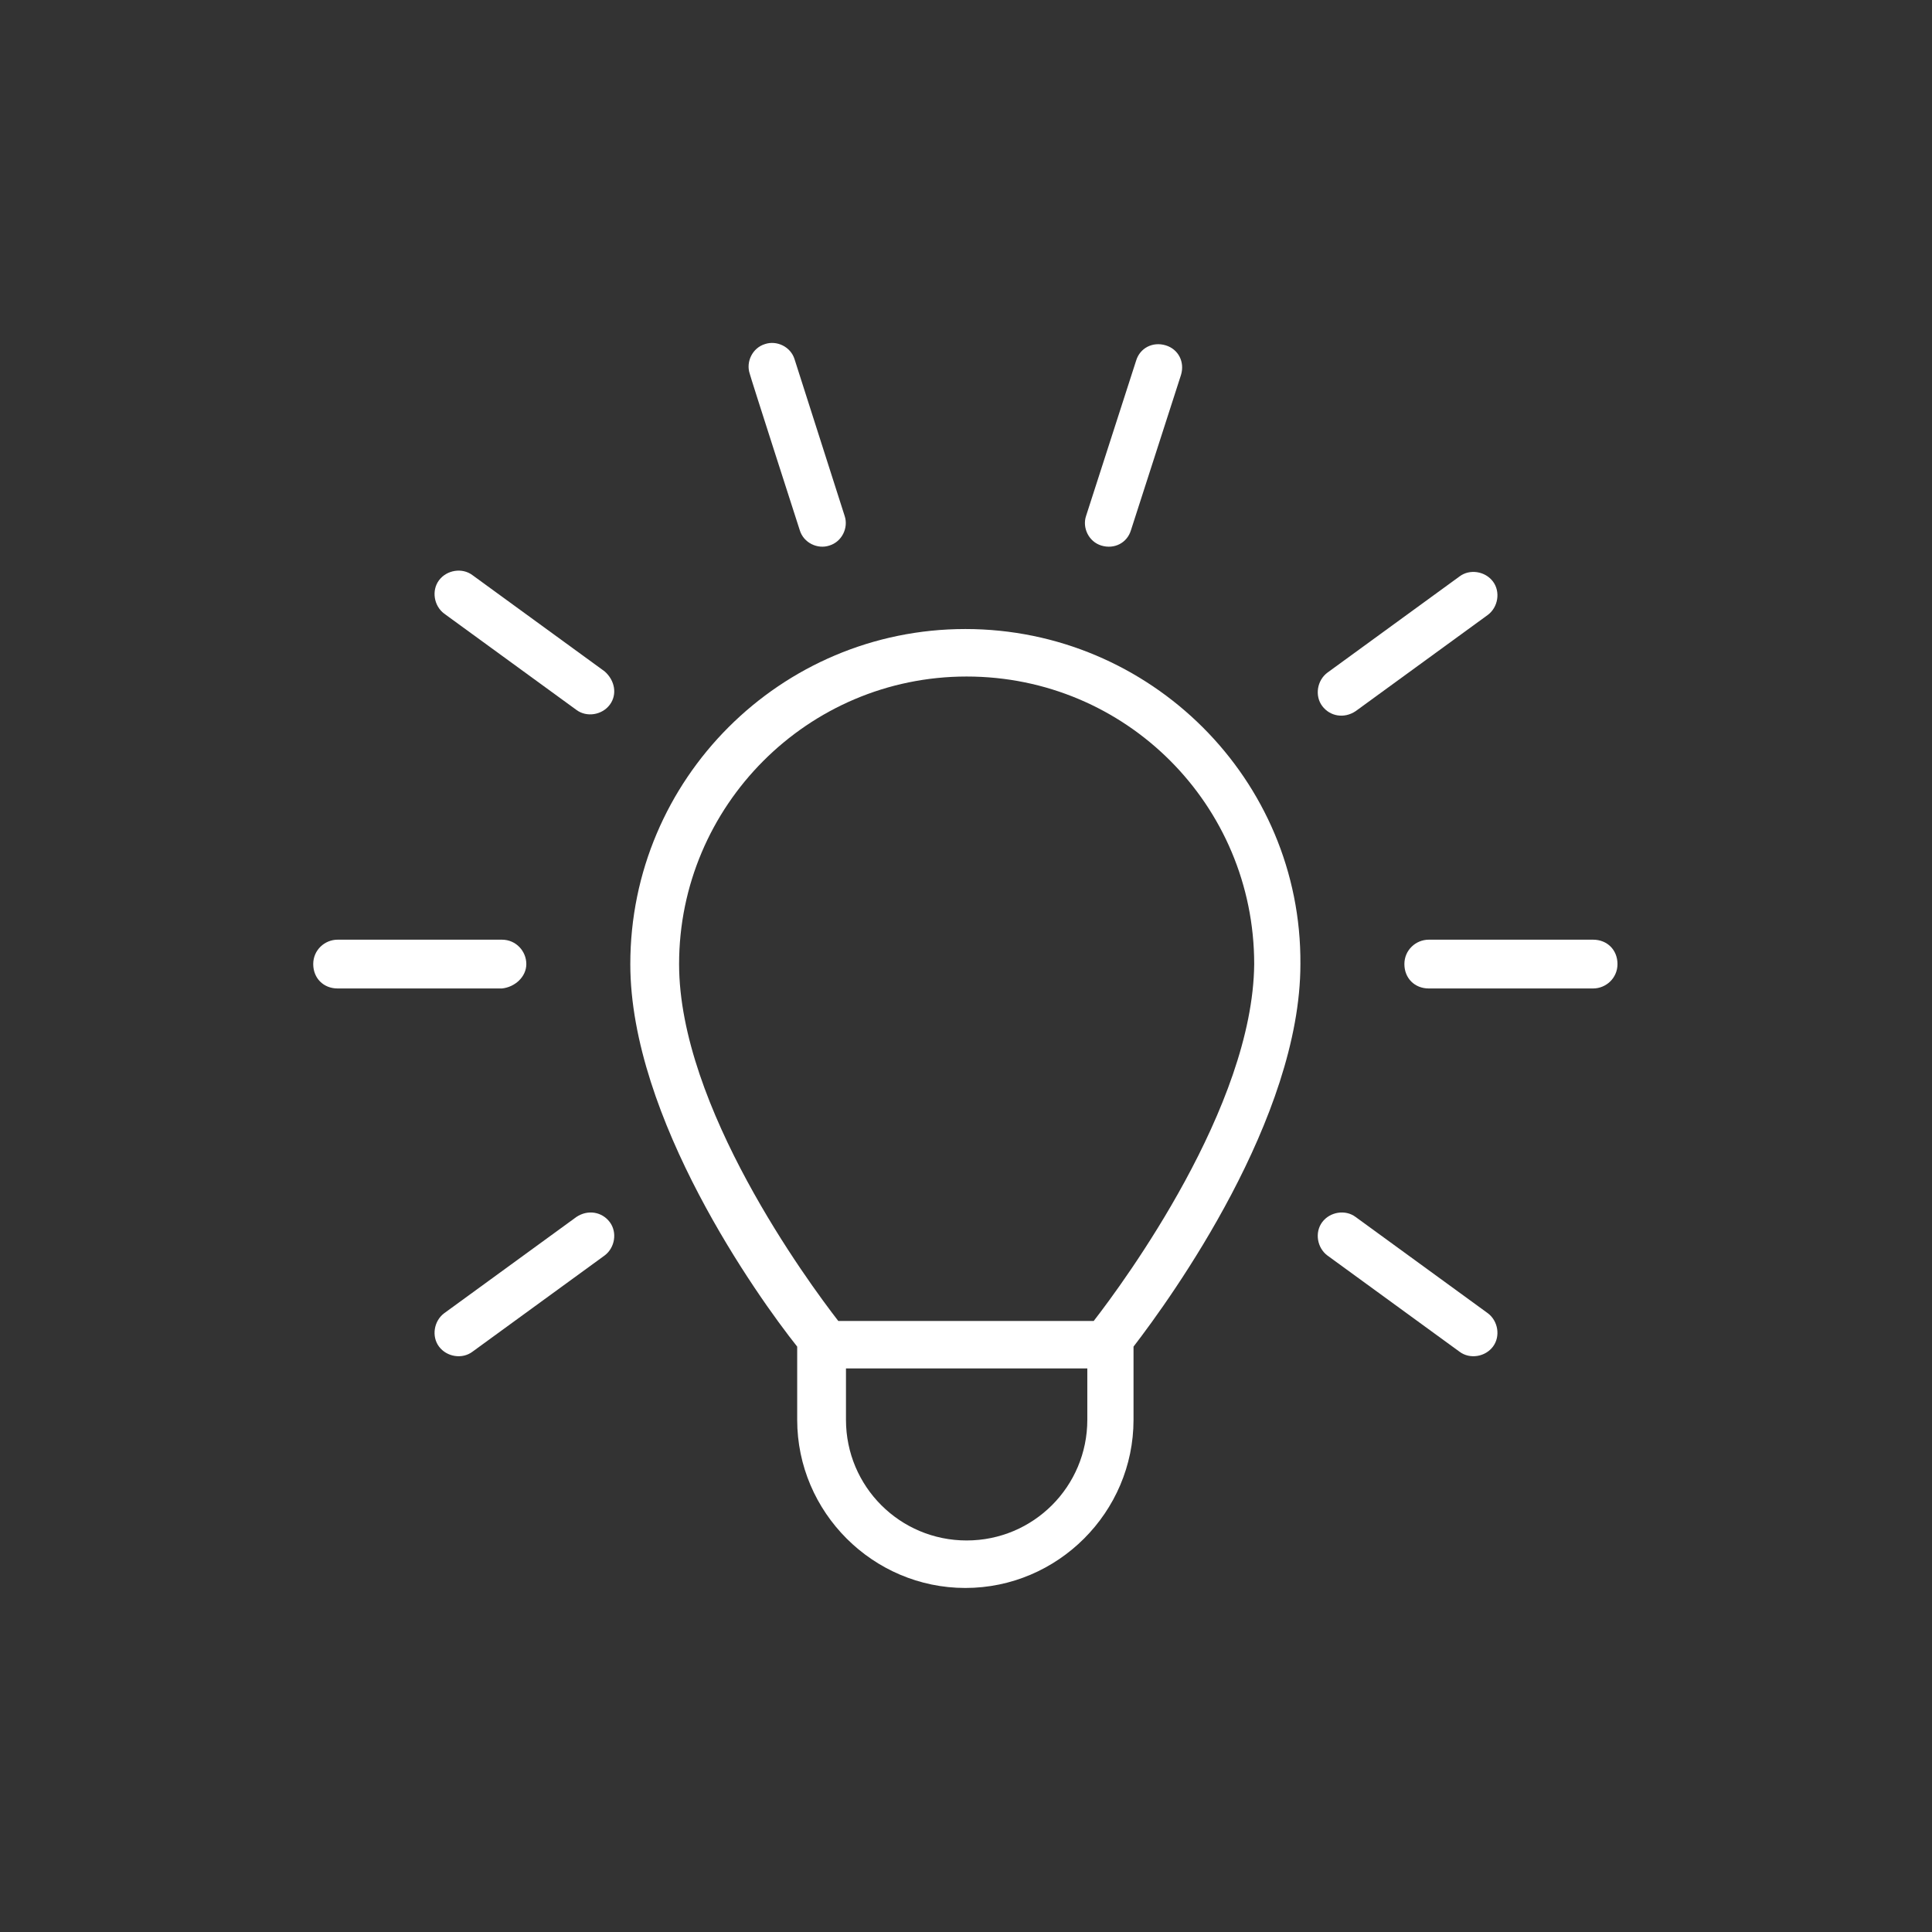 <?xml version="1.0" encoding="UTF-8"?>
<!-- Generator: Adobe Illustrator 28.3.0, SVG Export Plug-In . SVG Version: 6.00 Build 0)  -->
<svg xmlns="http://www.w3.org/2000/svg" xmlns:xlink="http://www.w3.org/1999/xlink" version="1.1" id="Layer_1" x="0px" y="0px" viewBox="0 0 150.5 150.5" style="enable-background:new 0 0 150.5 150.5;" xml:space="preserve">
<rect x="0" y="0" width="150.5" height="150.5" fill="#333333" stroke="none"/>
<style type="text/css">
	.st0{fill:#FFFFFF;}
</style>
<g id="Page-1">
	<g id="_170-web-icons-webperts">
		<g id="_87">
			<path id="Shape" class="st0" d="M41,75.1c0-1-0.8-1.9-1.9-1.9H26.3c-1,0-1.9,0.8-1.9,1.9s0.8,1.9,1.9,1.9h12.8     C40.1,76.9,41,76.1,41,75.1L41,75.1z"></path>
			<path id="Shape-2" class="st0" d="M124.1,73.2h-12.8c-1,0-1.9,0.8-1.9,1.9s0.8,1.9,1.9,1.9h12.8c1,0,1.9-0.8,1.9-1.9     S125.2,73.2,124.1,73.2z"></path>
			<path id="Shape-3" class="st0" d="M44.9,94.8l-10.3,7.5c-0.8,0.6-1,1.8-0.4,2.6c0.6,0.8,1.8,1,2.6,0.4l10.3-7.5     c0.8-0.6,1-1.8,0.4-2.6C46.9,94.4,45.8,94.2,44.9,94.8L44.9,94.8z"></path>
			<path id="Shape-4" class="st0" d="M105.6,55.4l10.3-7.5c0.8-0.6,1-1.8,0.4-2.6c-0.6-0.8-1.8-1-2.6-0.4l-10.3,7.5     c-0.8,0.6-1,1.8-0.4,2.6C103.6,55.8,104.7,56,105.6,55.4L105.6,55.4z"></path>
			<path id="Shape-5" class="st0" d="M85.8,42.5c1,0.3,2-0.2,2.3-1.2l3.9-12.1c0.3-1-0.2-2-1.2-2.3c-1-0.3-2,0.2-2.3,1.2l-3.9,12.1     C84.3,41.1,84.8,42.2,85.8,42.5z"></path>
			<path id="Shape-6" class="st0" d="M62.3,41.3c0.3,1,1.4,1.5,2.3,1.2c1-0.3,1.5-1.4,1.2-2.3L61.9,28c-0.3-1-1.4-1.5-2.3-1.2     c-1,0.3-1.5,1.4-1.2,2.3C58.4,29.2,62.3,41.3,62.3,41.3z"></path>
			<path id="Shape-7" class="st0" d="M115.9,102.3l-10.3-7.5c-0.8-0.6-2-0.4-2.6,0.4c-0.6,0.8-0.4,2,0.4,2.6l10.3,7.5     c0.8,0.6,2,0.4,2.6-0.4C116.9,104.1,116.7,102.9,115.9,102.3L115.9,102.3z"></path>
			<path id="Shape-8" class="st0" d="M47.1,52.3l-10.3-7.5c-0.8-0.6-2-0.4-2.6,0.4c-0.6,0.8-0.4,2,0.4,2.6l10.3,7.5     c0.8,0.6,2,0.4,2.6-0.4C48.1,54.1,47.9,53,47.1,52.3z"></path>
			<path id="Shape-9" class="st0" d="M75.2,49c-14.4,0-26.1,11.7-26.1,26.1c0,12,9.9,25.9,13,29.8v5.7c0,7.2,5.9,13.1,13.1,13.1     s13.1-5.9,13.1-13.1v-5.7c3-3.9,13-17.8,13-29.8C101.4,60.7,89.6,49,75.2,49z M84.7,110.6c0,5.2-4.2,9.4-9.4,9.4     c-5.2,0-9.4-4.2-9.4-9.4v-4h18.8V110.6z M85.2,102.9H65.3c-2.4-3.1-12.4-16.7-12.4-27.8c0-12.3,10-22.4,22.4-22.4     s22.4,10,22.4,22.4C97.6,86.2,87.6,99.8,85.2,102.9L85.2,102.9z"></path>
		</g>
	</g>
</g>
</svg>

